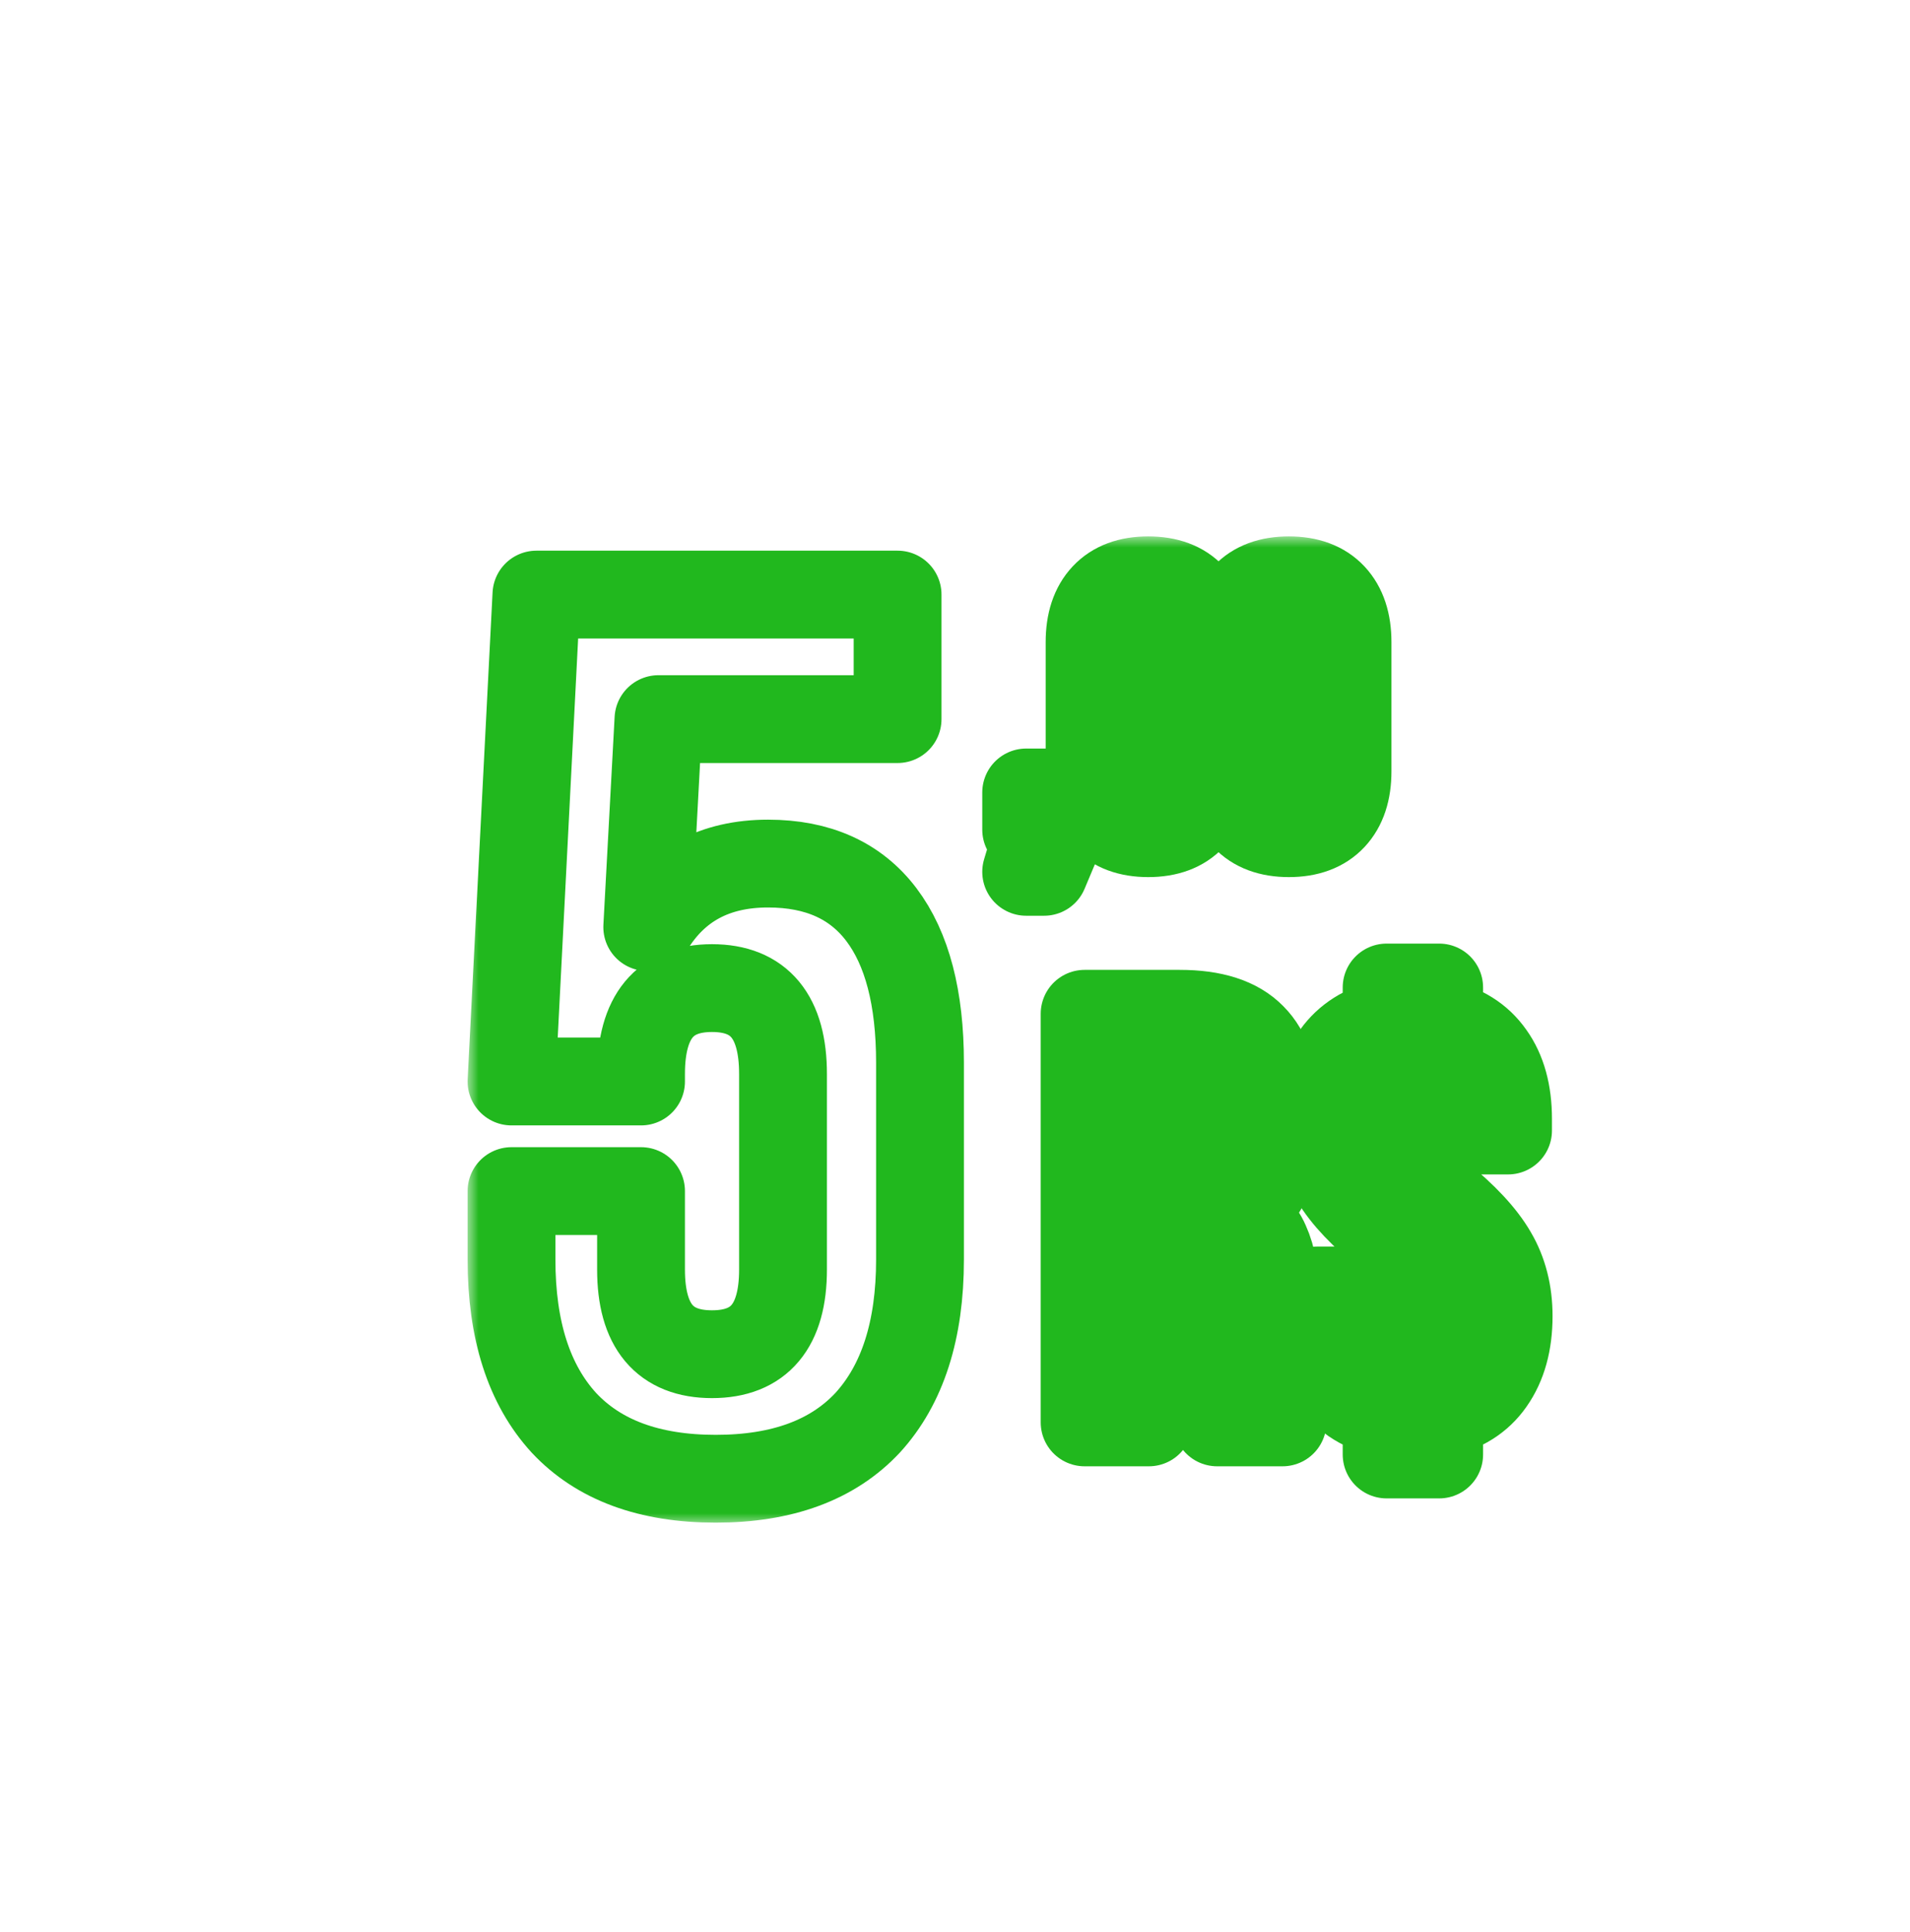 <?xml version="1.0" encoding="utf-8"?>
<svg xmlns="http://www.w3.org/2000/svg" fill="none" height="88" viewBox="0 0 87 88" width="87">
<g filter="url(#filter0_d_835_2820)">
<mask fill="black" height="45" id="path-1-outside-1_835_2820" maskUnits="userSpaceOnUse" width="50" x="19.299" y="22.435">
<rect fill="white" height="45" width="50" x="19.299" y="22.435"/>
<path d="M47.404 44.181H51.739C53.246 44.181 54.345 44.535 55.036 45.245C55.727 45.936 56.073 47.008 56.073 48.462V49.605C56.073 51.538 55.435 52.761 54.159 53.275V53.328C54.868 53.541 55.364 53.975 55.648 54.631C55.949 55.287 56.1 56.165 56.1 57.264V60.534C56.1 61.066 56.117 61.501 56.153 61.837C56.188 62.156 56.277 62.475 56.419 62.795H53.441C53.334 62.493 53.263 62.21 53.228 61.944C53.193 61.678 53.175 61.199 53.175 60.508V57.104C53.175 56.253 53.033 55.659 52.749 55.322C52.483 54.986 52.014 54.817 51.34 54.817H50.33V62.795H47.404V44.181ZM51.393 52.158C51.978 52.158 52.413 52.008 52.696 51.706C52.998 51.405 53.148 50.9 53.148 50.191V48.755C53.148 48.081 53.024 47.593 52.776 47.292C52.545 46.991 52.173 46.84 51.659 46.84H50.33V52.158H51.393Z"/>
<path d="M61.16 62.396C60.132 62.183 59.343 61.696 58.794 60.933C58.262 60.171 57.996 59.196 57.996 58.008V56.785H60.762V58.194C60.762 59.276 61.267 59.816 62.277 59.816C63.288 59.816 63.793 59.258 63.793 58.141C63.793 57.45 63.616 56.829 63.261 56.28C62.907 55.712 62.251 55.057 61.294 54.312C60.106 53.373 59.273 52.495 58.794 51.68C58.315 50.864 58.076 49.942 58.076 48.914C58.076 47.762 58.333 46.813 58.847 46.069C59.379 45.324 60.15 44.837 61.16 44.606V42.984H63.554V44.606C64.582 44.819 65.362 45.307 65.894 46.069C66.425 46.813 66.691 47.78 66.691 48.967V49.499H63.926V48.781C63.926 47.682 63.438 47.133 62.464 47.133C61.489 47.133 61.001 47.664 61.001 48.728C61.001 49.366 61.178 49.96 61.533 50.51C61.887 51.041 62.543 51.688 63.501 52.451C64.688 53.408 65.521 54.303 66 55.136C66.479 55.952 66.718 56.891 66.718 57.955C66.718 59.16 66.443 60.153 65.894 60.933C65.362 61.696 64.582 62.183 63.554 62.396V64.257H61.16V62.396Z"/>
<path d="M30.602 65.362C27.577 65.362 25.27 64.511 23.682 62.809C22.093 61.069 21.299 58.592 21.299 55.378V52.258H27.199V55.832C27.199 58.403 28.276 59.689 30.432 59.689C32.588 59.689 33.666 58.403 33.666 55.832V46.925C33.666 44.316 32.588 43.011 30.432 43.011C28.276 43.011 27.199 44.316 27.199 46.925V47.266H21.299L22.434 25.085H38.885V30.758H27.993L27.482 40.232H27.596C28.768 38.303 30.564 37.339 32.985 37.339C35.254 37.339 36.975 38.114 38.147 39.664C39.319 41.215 39.906 43.465 39.906 46.415V55.378C39.906 58.592 39.111 61.069 37.523 62.809C35.935 64.511 33.628 65.362 30.602 65.362Z"/>
<path d="M45.318 35.795H44.742V34.099H46.438V35.619L45.558 37.715H44.742L45.318 35.795Z"/>
<path d="M50.301 35.955C49.438 35.955 48.776 35.709 48.318 35.219C47.859 34.728 47.63 34.035 47.63 33.139V27.251C47.63 26.355 47.859 25.661 48.318 25.171C48.776 24.68 49.438 24.435 50.301 24.435C51.166 24.435 51.827 24.68 52.285 25.171C52.744 25.661 52.974 26.355 52.974 27.251V33.139C52.974 34.035 52.744 34.728 52.285 35.219C51.827 35.709 51.166 35.955 50.301 35.955ZM50.301 34.355C50.91 34.355 51.214 33.987 51.214 33.251V27.139C51.214 26.403 50.91 26.035 50.301 26.035C49.694 26.035 49.389 26.403 49.389 27.139V33.251C49.389 33.987 49.694 34.355 50.301 34.355Z"/>
<path d="M56.708 35.955C55.844 35.955 55.182 35.709 54.724 35.219C54.265 34.728 54.036 34.035 54.036 33.139V27.251C54.036 26.355 54.265 25.661 54.724 25.171C55.182 24.68 55.844 24.435 56.708 24.435C57.572 24.435 58.233 24.68 58.692 25.171C59.151 25.661 59.38 26.355 59.38 27.251V33.139C59.38 34.035 59.151 34.728 58.692 35.219C58.233 35.709 57.572 35.955 56.708 35.955ZM56.708 34.355C57.316 34.355 57.62 33.987 57.62 33.251V27.139C57.62 26.403 57.316 26.035 56.708 26.035C56.1 26.035 55.796 26.403 55.796 27.139V33.251C55.796 33.987 56.1 34.355 56.708 34.355Z"/>
</mask>
<path d="M47.404 44.181H51.739C53.246 44.181 54.345 44.535 55.036 45.245C55.727 45.936 56.073 47.008 56.073 48.462V49.605C56.073 51.538 55.435 52.761 54.159 53.275V53.328C54.868 53.541 55.364 53.975 55.648 54.631C55.949 55.287 56.1 56.165 56.1 57.264V60.534C56.1 61.066 56.117 61.501 56.153 61.837C56.188 62.156 56.277 62.475 56.419 62.795H53.441C53.334 62.493 53.263 62.21 53.228 61.944C53.193 61.678 53.175 61.199 53.175 60.508V57.104C53.175 56.253 53.033 55.659 52.749 55.322C52.483 54.986 52.014 54.817 51.34 54.817H50.33V62.795H47.404V44.181ZM51.393 52.158C51.978 52.158 52.413 52.008 52.696 51.706C52.998 51.405 53.148 50.9 53.148 50.191V48.755C53.148 48.081 53.024 47.593 52.776 47.292C52.545 46.991 52.173 46.84 51.659 46.84H50.33V52.158H51.393Z" fill="white"/>
<path d="M61.16 62.396C60.132 62.183 59.343 61.696 58.794 60.933C58.262 60.171 57.996 59.196 57.996 58.008V56.785H60.762V58.194C60.762 59.276 61.267 59.816 62.277 59.816C63.288 59.816 63.793 59.258 63.793 58.141C63.793 57.45 63.616 56.829 63.261 56.28C62.907 55.712 62.251 55.057 61.294 54.312C60.106 53.373 59.273 52.495 58.794 51.68C58.315 50.864 58.076 49.942 58.076 48.914C58.076 47.762 58.333 46.813 58.847 46.069C59.379 45.324 60.15 44.837 61.16 44.606V42.984H63.554V44.606C64.582 44.819 65.362 45.307 65.894 46.069C66.425 46.813 66.691 47.78 66.691 48.967V49.499H63.926V48.781C63.926 47.682 63.438 47.133 62.464 47.133C61.489 47.133 61.001 47.664 61.001 48.728C61.001 49.366 61.178 49.96 61.533 50.51C61.887 51.041 62.543 51.688 63.501 52.451C64.688 53.408 65.521 54.303 66 55.136C66.479 55.952 66.718 56.891 66.718 57.955C66.718 59.16 66.443 60.153 65.894 60.933C65.362 61.696 64.582 62.183 63.554 62.396V64.257H61.16V62.396Z" fill="white"/>
<path d="M30.602 65.362C27.577 65.362 25.27 64.511 23.682 62.809C22.093 61.069 21.299 58.592 21.299 55.378V52.258H27.199V55.832C27.199 58.403 28.276 59.689 30.432 59.689C32.588 59.689 33.666 58.403 33.666 55.832V46.925C33.666 44.316 32.588 43.011 30.432 43.011C28.276 43.011 27.199 44.316 27.199 46.925V47.266H21.299L22.434 25.085H38.885V30.758H27.993L27.482 40.232H27.596C28.768 38.303 30.564 37.339 32.985 37.339C35.254 37.339 36.975 38.114 38.147 39.664C39.319 41.215 39.906 43.465 39.906 46.415V55.378C39.906 58.592 39.111 61.069 37.523 62.809C35.935 64.511 33.628 65.362 30.602 65.362Z" fill="white"/>
<path d="M45.318 35.795H44.742V34.099H46.438V35.619L45.558 37.715H44.742L45.318 35.795Z" fill="white"/>
<path d="M50.301 35.955C49.438 35.955 48.776 35.709 48.318 35.219C47.859 34.728 47.63 34.035 47.63 33.139V27.251C47.63 26.355 47.859 25.661 48.318 25.171C48.776 24.68 49.438 24.435 50.301 24.435C51.166 24.435 51.827 24.68 52.285 25.171C52.744 25.661 52.974 26.355 52.974 27.251V33.139C52.974 34.035 52.744 34.728 52.285 35.219C51.827 35.709 51.166 35.955 50.301 35.955ZM50.301 34.355C50.91 34.355 51.214 33.987 51.214 33.251V27.139C51.214 26.403 50.91 26.035 50.301 26.035C49.694 26.035 49.389 26.403 49.389 27.139V33.251C49.389 33.987 49.694 34.355 50.301 34.355Z" fill="white"/>
<path d="M56.708 35.955C55.844 35.955 55.182 35.709 54.724 35.219C54.265 34.728 54.036 34.035 54.036 33.139V27.251C54.036 26.355 54.265 25.661 54.724 25.171C55.182 24.68 55.844 24.435 56.708 24.435C57.572 24.435 58.233 24.68 58.692 25.171C59.151 25.661 59.38 26.355 59.38 27.251V33.139C59.38 34.035 59.151 34.728 58.692 35.219C58.233 35.709 57.572 35.955 56.708 35.955ZM56.708 34.355C57.316 34.355 57.62 33.987 57.62 33.251V27.139C57.62 26.403 57.316 26.035 56.708 26.035C56.1 26.035 55.796 26.403 55.796 27.139V33.251C55.796 33.987 56.1 34.355 56.708 34.355Z" fill="white"/>
<path d="M47.404 44.181H51.739C53.246 44.181 54.345 44.535 55.036 45.245C55.727 45.936 56.073 47.008 56.073 48.462V49.605C56.073 51.538 55.435 52.761 54.159 53.275V53.328C54.868 53.541 55.364 53.975 55.648 54.631C55.949 55.287 56.1 56.165 56.1 57.264V60.534C56.1 61.066 56.117 61.501 56.153 61.837C56.188 62.156 56.277 62.475 56.419 62.795H53.441C53.334 62.493 53.263 62.21 53.228 61.944C53.193 61.678 53.175 61.199 53.175 60.508V57.104C53.175 56.253 53.033 55.659 52.749 55.322C52.483 54.986 52.014 54.817 51.34 54.817H50.33V62.795H47.404V44.181ZM51.393 52.158C51.978 52.158 52.413 52.008 52.696 51.706C52.998 51.405 53.148 50.9 53.148 50.191V48.755C53.148 48.081 53.024 47.593 52.776 47.292C52.545 46.991 52.173 46.84 51.659 46.84H50.33V52.158H51.393Z" mask="url(#path-1-outside-1_835_2820)" stroke="url(#paint0_linear_835_2820)" stroke-linejoin="round" stroke-width="4"/>
<path d="M61.16 62.396C60.132 62.183 59.343 61.696 58.794 60.933C58.262 60.171 57.996 59.196 57.996 58.008V56.785H60.762V58.194C60.762 59.276 61.267 59.816 62.277 59.816C63.288 59.816 63.793 59.258 63.793 58.141C63.793 57.45 63.616 56.829 63.261 56.28C62.907 55.712 62.251 55.057 61.294 54.312C60.106 53.373 59.273 52.495 58.794 51.68C58.315 50.864 58.076 49.942 58.076 48.914C58.076 47.762 58.333 46.813 58.847 46.069C59.379 45.324 60.15 44.837 61.16 44.606V42.984H63.554V44.606C64.582 44.819 65.362 45.307 65.894 46.069C66.425 46.813 66.691 47.78 66.691 48.967V49.499H63.926V48.781C63.926 47.682 63.438 47.133 62.464 47.133C61.489 47.133 61.001 47.664 61.001 48.728C61.001 49.366 61.178 49.96 61.533 50.51C61.887 51.041 62.543 51.688 63.501 52.451C64.688 53.408 65.521 54.303 66 55.136C66.479 55.952 66.718 56.891 66.718 57.955C66.718 59.16 66.443 60.153 65.894 60.933C65.362 61.696 64.582 62.183 63.554 62.396V64.257H61.16V62.396Z" mask="url(#path-1-outside-1_835_2820)" stroke="url(#paint1_linear_835_2820)" stroke-linejoin="round" stroke-width="4"/>
<path d="M30.602 65.362C27.577 65.362 25.27 64.511 23.682 62.809C22.093 61.069 21.299 58.592 21.299 55.378V52.258H27.199V55.832C27.199 58.403 28.276 59.689 30.432 59.689C32.588 59.689 33.666 58.403 33.666 55.832V46.925C33.666 44.316 32.588 43.011 30.432 43.011C28.276 43.011 27.199 44.316 27.199 46.925V47.266H21.299L22.434 25.085H38.885V30.758H27.993L27.482 40.232H27.596C28.768 38.303 30.564 37.339 32.985 37.339C35.254 37.339 36.975 38.114 38.147 39.664C39.319 41.215 39.906 43.465 39.906 46.415V55.378C39.906 58.592 39.111 61.069 37.523 62.809C35.935 64.511 33.628 65.362 30.602 65.362Z" mask="url(#path-1-outside-1_835_2820)" stroke="url(#paint2_linear_835_2820)" stroke-linejoin="round" stroke-width="4"/>
<path d="M45.318 35.795H44.742V34.099H46.438V35.619L45.558 37.715H44.742L45.318 35.795Z" mask="url(#path-1-outside-1_835_2820)" stroke="url(#paint3_linear_835_2820)" stroke-linejoin="round" stroke-width="4"/>
<path d="M50.301 35.955C49.438 35.955 48.776 35.709 48.318 35.219C47.859 34.728 47.63 34.035 47.63 33.139V27.251C47.63 26.355 47.859 25.661 48.318 25.171C48.776 24.68 49.438 24.435 50.301 24.435C51.166 24.435 51.827 24.68 52.285 25.171C52.744 25.661 52.974 26.355 52.974 27.251V33.139C52.974 34.035 52.744 34.728 52.285 35.219C51.827 35.709 51.166 35.955 50.301 35.955ZM50.301 34.355C50.91 34.355 51.214 33.987 51.214 33.251V27.139C51.214 26.403 50.91 26.035 50.301 26.035C49.694 26.035 49.389 26.403 49.389 27.139V33.251C49.389 33.987 49.694 34.355 50.301 34.355Z" mask="url(#path-1-outside-1_835_2820)" stroke="url(#paint4_linear_835_2820)" stroke-linejoin="round" stroke-width="4"/>
<path d="M56.708 35.955C55.844 35.955 55.182 35.709 54.724 35.219C54.265 34.728 54.036 34.035 54.036 33.139V27.251C54.036 26.355 54.265 25.661 54.724 25.171C55.182 24.68 55.844 24.435 56.708 24.435C57.572 24.435 58.233 24.68 58.692 25.171C59.151 25.661 59.38 26.355 59.38 27.251V33.139C59.38 34.035 59.151 34.728 58.692 35.219C58.233 35.709 57.572 35.955 56.708 35.955ZM56.708 34.355C57.316 34.355 57.62 33.987 57.62 33.251V27.139C57.62 26.403 57.316 26.035 56.708 26.035C56.1 26.035 55.796 26.403 55.796 27.139V33.251C55.796 33.987 56.1 34.355 56.708 34.355Z" mask="url(#path-1-outside-1_835_2820)" stroke="url(#paint5_linear_835_2820)" stroke-linejoin="round" stroke-width="4"/>
</g>
<defs>
<filter color-interpolation-filters="sRGB" filterUnits="userSpaceOnUse" height="46.928" id="filter0_d_835_2820" width="51.419" x="19.299" y="22.435">
<feFlood flood-opacity="0" result="BackgroundImageFix"/>
<feColorMatrix in="SourceAlpha" result="hardAlpha" type="matrix" values="0 0 0 0 0 0 0 0 0 0 0 0 0 0 0 0 0 0 127 0"/>
<feOffset dx="2" dy="2"/>
<feComposite in2="hardAlpha" operator="out"/>
<feColorMatrix type="matrix" values="0 0 0 0 0 0 0 0 0 0 0 0 0 0 0 0 0 0 0.5 0"/>
<feBlend in2="BackgroundImageFix" mode="normal" result="effect1_dropShadow_835_2820"/>
<feBlend in="SourceGraphic" in2="effect1_dropShadow_835_2820" mode="normal" result="shape"/>
</filter>
<linearGradient gradientUnits="userSpaceOnUse" id="paint0_linear_835_2820" x1="-295.748" x2="-295.404" y1="16.94" y2="16.94">
<stop stop-color="#0A5C03"/>
<stop offset="0.13" stop-color="#1A7104"/>
<stop offset="0.2" stop-color="#177D06"/>
<stop offset="0.52" stop-color="#19920E"/>
<stop offset="0.69" stop-color="#1C9F14"/>
<stop offset="1" stop-color="#21B81E"/>
</linearGradient>
<linearGradient gradientUnits="userSpaceOnUse" id="paint1_linear_835_2820" x1="-295.748" x2="-295.404" y1="16.94" y2="16.94">
<stop stop-color="#0A5C03"/>
<stop offset="0.13" stop-color="#1A7104"/>
<stop offset="0.2" stop-color="#177D06"/>
<stop offset="0.52" stop-color="#19920E"/>
<stop offset="0.69" stop-color="#1C9F14"/>
<stop offset="1" stop-color="#21B81E"/>
</linearGradient>
<linearGradient gradientUnits="userSpaceOnUse" id="paint2_linear_835_2820" x1="-295.748" x2="-295.404" y1="16.94" y2="16.94">
<stop stop-color="#0A5C03"/>
<stop offset="0.13" stop-color="#1A7104"/>
<stop offset="0.2" stop-color="#177D06"/>
<stop offset="0.52" stop-color="#19920E"/>
<stop offset="0.69" stop-color="#1C9F14"/>
<stop offset="1" stop-color="#21B81E"/>
</linearGradient>
<linearGradient gradientUnits="userSpaceOnUse" id="paint3_linear_835_2820" x1="-295.748" x2="-295.404" y1="16.94" y2="16.94">
<stop stop-color="#0A5C03"/>
<stop offset="0.13" stop-color="#1A7104"/>
<stop offset="0.2" stop-color="#177D06"/>
<stop offset="0.52" stop-color="#19920E"/>
<stop offset="0.69" stop-color="#1C9F14"/>
<stop offset="1" stop-color="#21B81E"/>
</linearGradient>
<linearGradient gradientUnits="userSpaceOnUse" id="paint4_linear_835_2820" x1="-295.748" x2="-295.404" y1="16.94" y2="16.94">
<stop stop-color="#0A5C03"/>
<stop offset="0.13" stop-color="#1A7104"/>
<stop offset="0.2" stop-color="#177D06"/>
<stop offset="0.52" stop-color="#19920E"/>
<stop offset="0.69" stop-color="#1C9F14"/>
<stop offset="1" stop-color="#21B81E"/>
</linearGradient>
<linearGradient gradientUnits="userSpaceOnUse" id="paint5_linear_835_2820" x1="-295.748" x2="-295.404" y1="16.94" y2="16.94">
<stop stop-color="#0A5C03"/>
<stop offset="0.13" stop-color="#1A7104"/>
<stop offset="0.2" stop-color="#177D06"/>
<stop offset="0.52" stop-color="#19920E"/>
<stop offset="0.69" stop-color="#1C9F14"/>
<stop offset="1" stop-color="#21B81E"/>
</linearGradient>
</defs>
</svg>